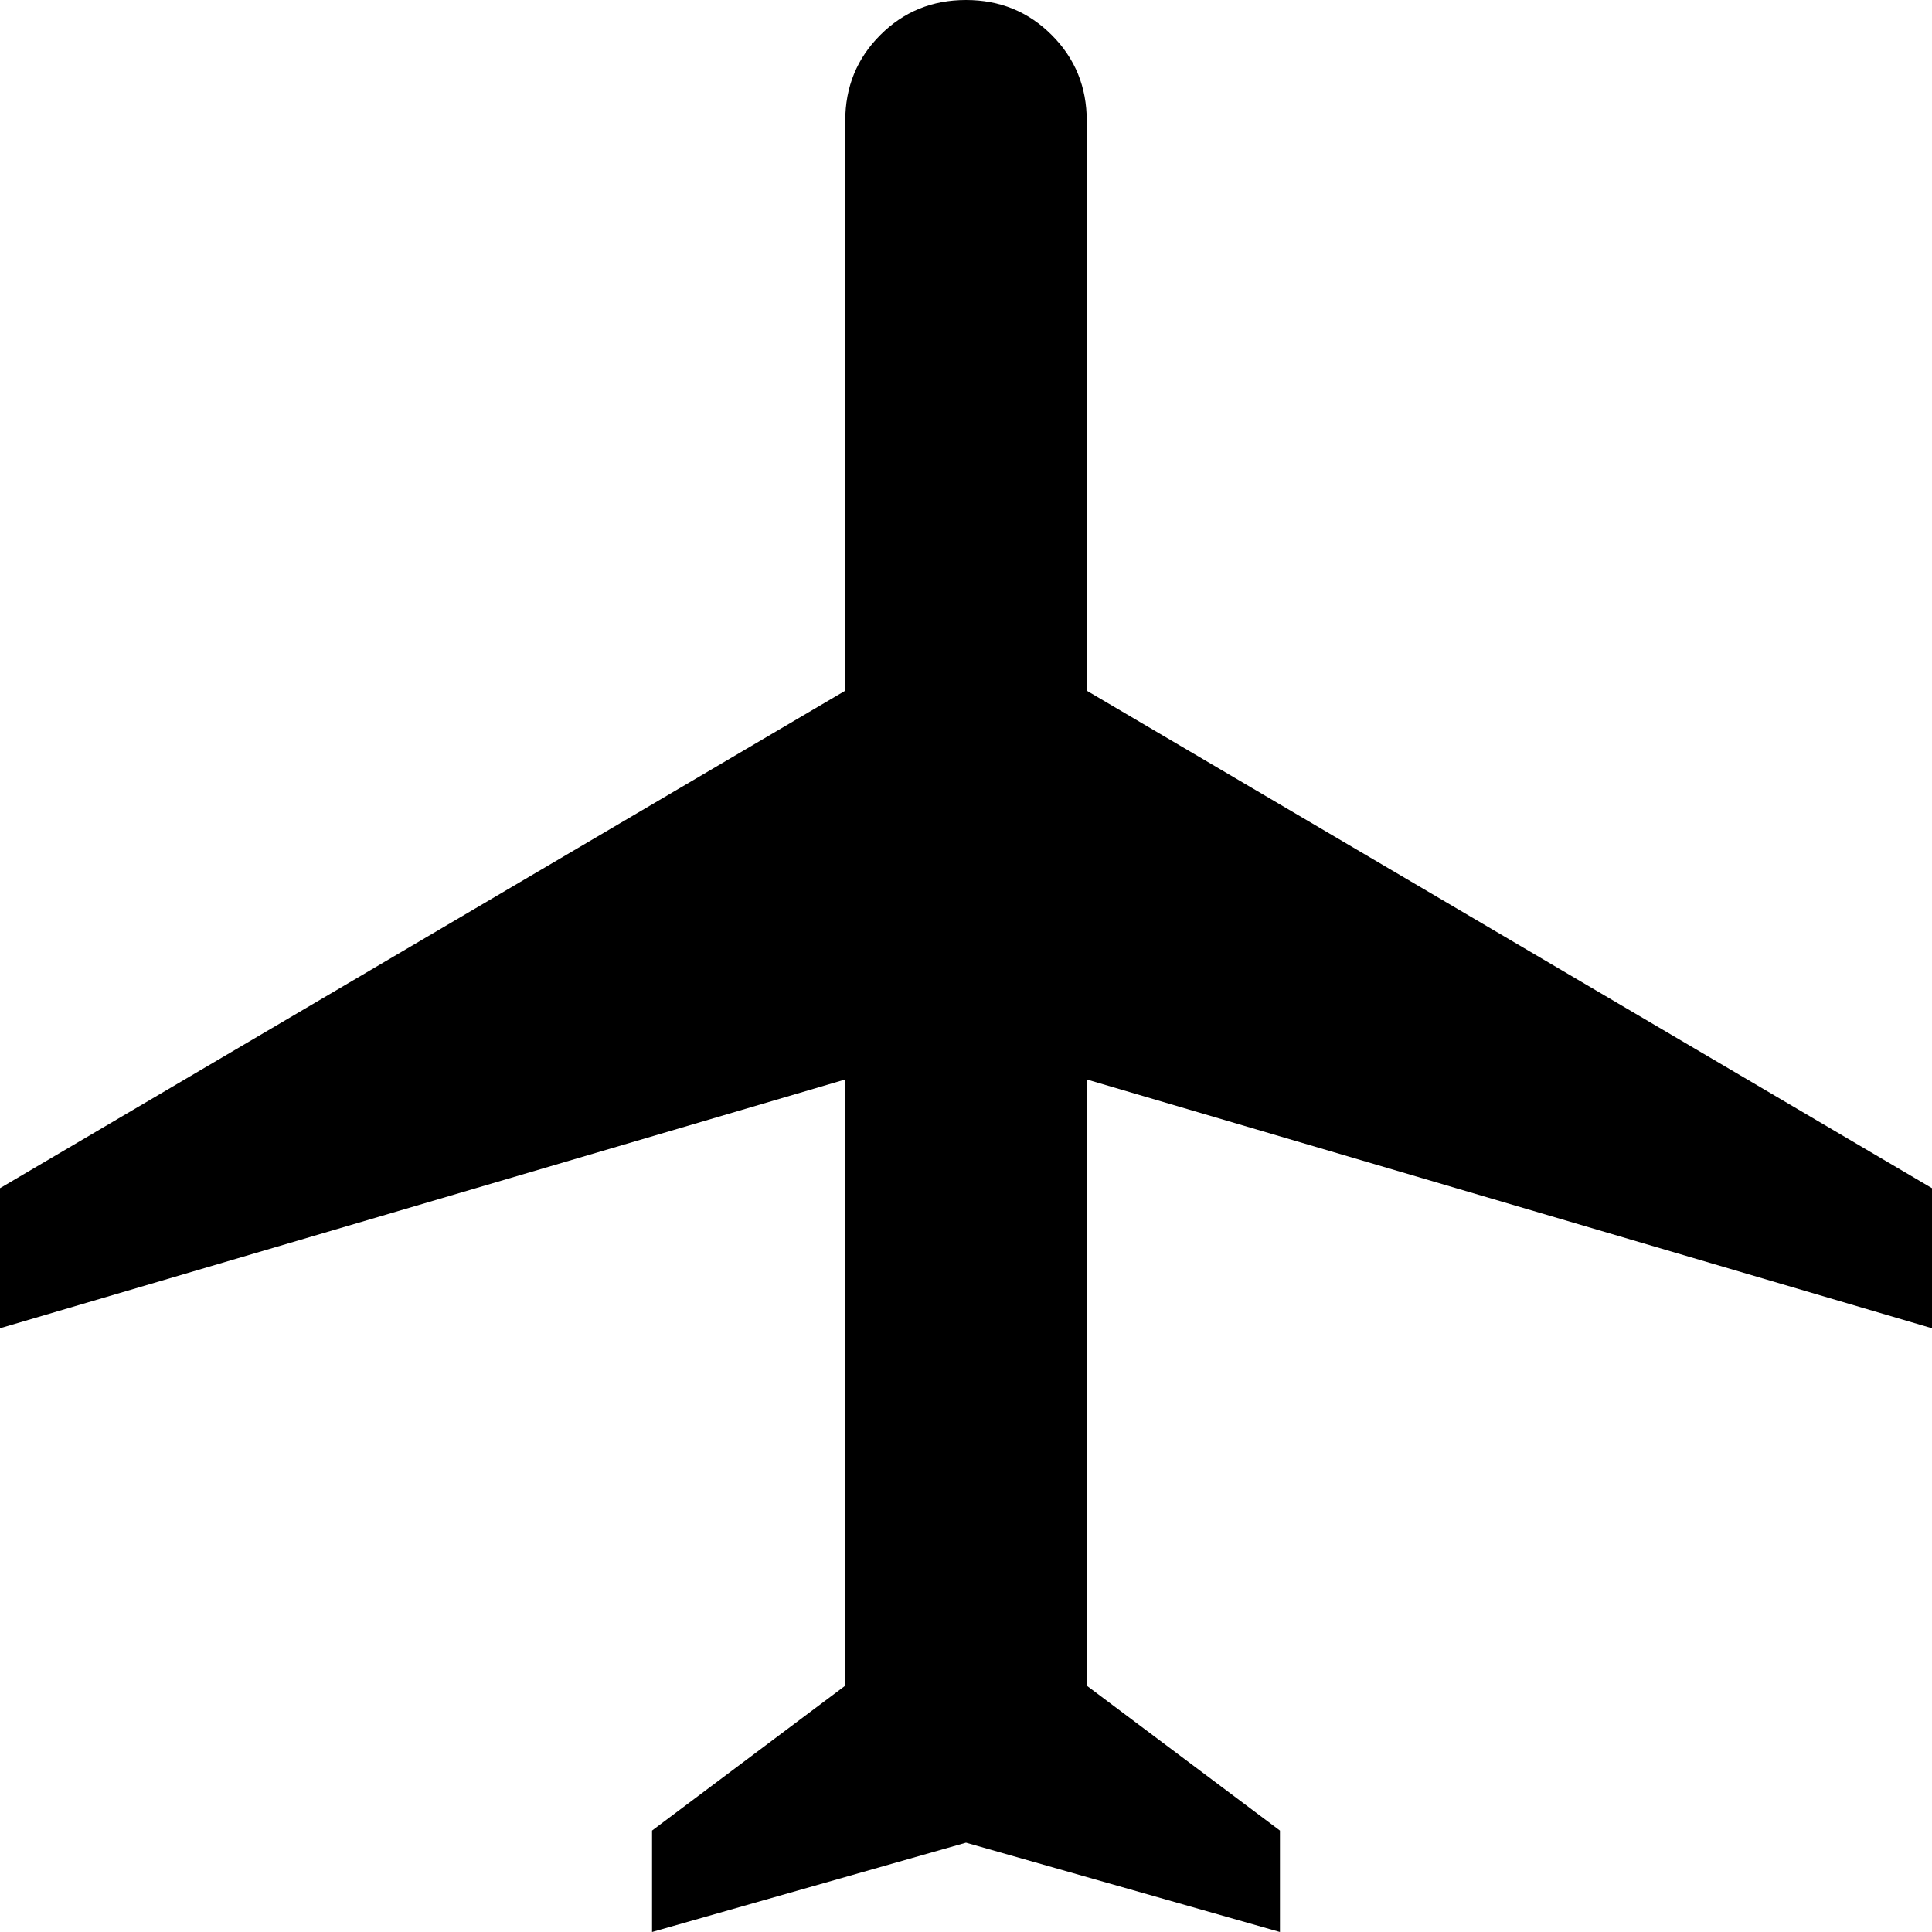 <svg width="30" height="30" viewBox="0 0 30 30" fill="none" xmlns="http://www.w3.org/2000/svg"><path d="M10.125 30V28.425L13.125 26.175V16.762L0 20.625V18.45L13.125 10.725V1.875C13.125 1.35 13.306 0.906 13.669 0.544C14.031 0.181 14.475 0 15 0C15.525 0 15.969 0.181 16.331 0.544C16.694 0.906 16.875 1.35 16.875 1.875V10.725L30 18.45V20.625L16.875 16.762V26.175L19.875 28.425V30L15 28.613L10.125 30Z" fill="#000000"></path></svg>